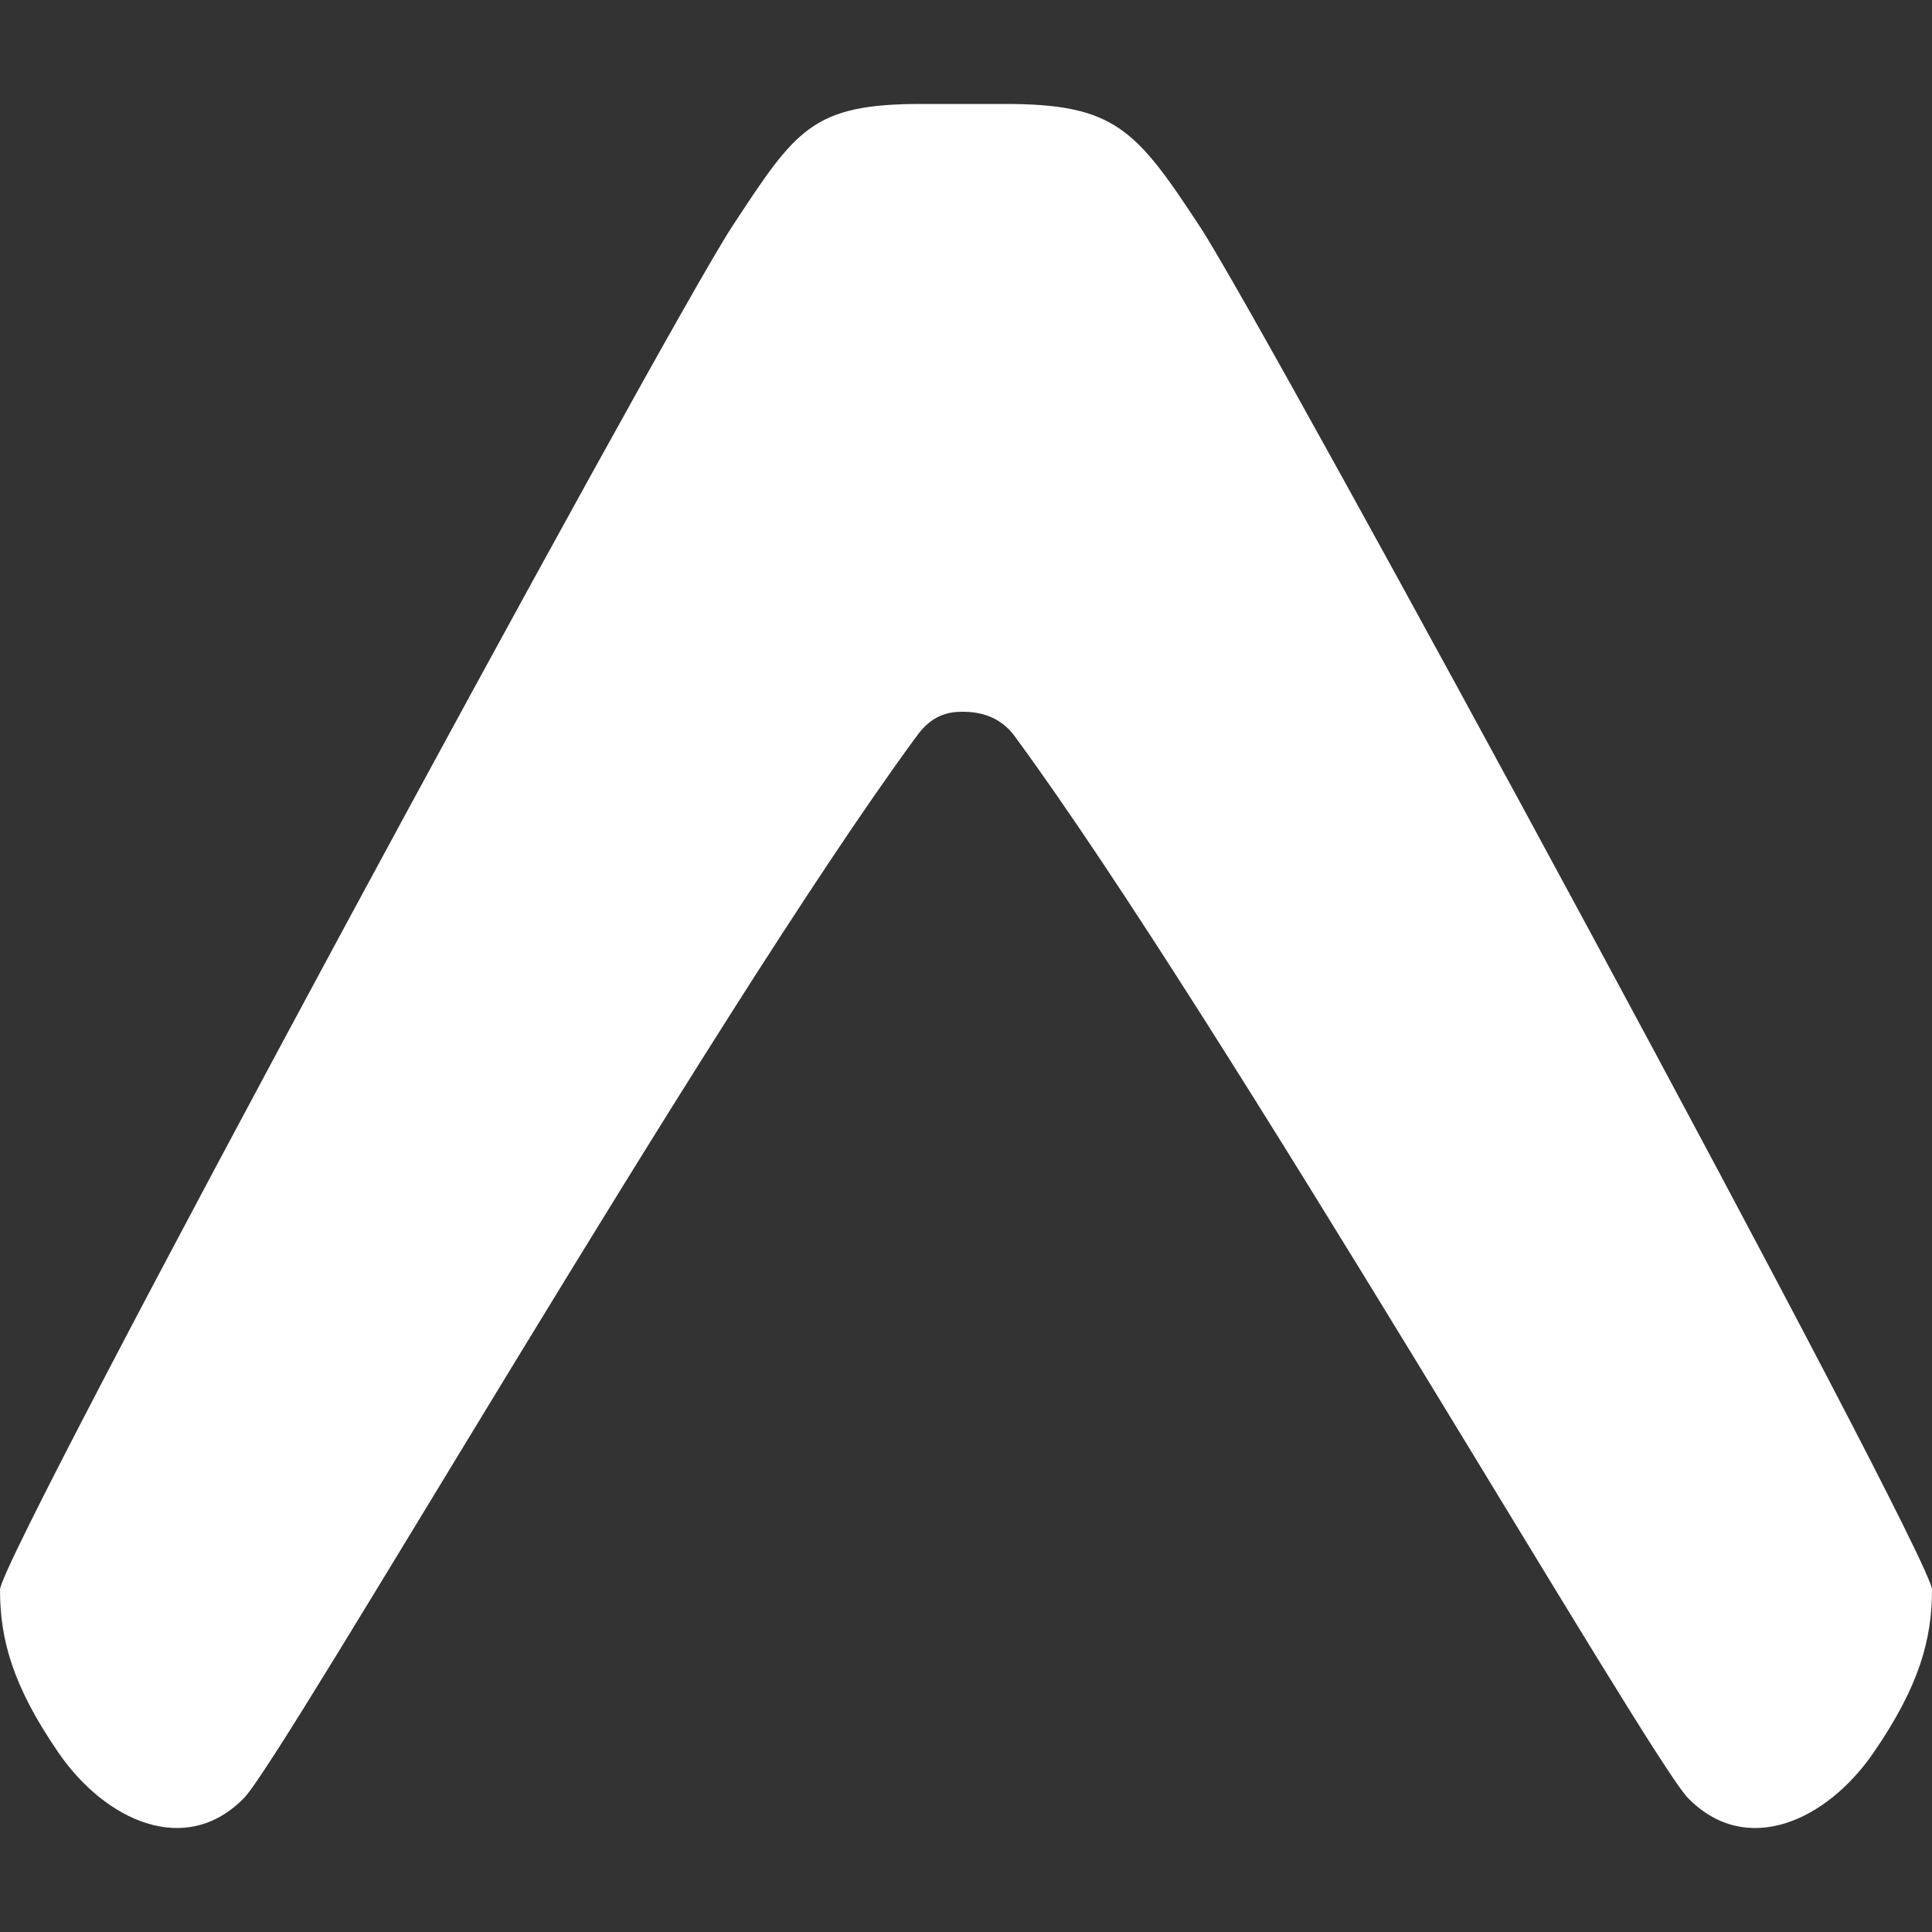 <svg width="20" height="20" viewBox="0 0 20 20" fill="none" xmlns="http://www.w3.org/2000/svg">
<rect x="0" y="0" width="20" height="20" fill="#333333" stroke="none"/>
<path d="M9.477 7.638C9.641 7.398 9.82 7.368 9.965 7.368C10.11 7.368 10.352 7.398 10.516 7.638C12.646 10.539 17.066 18.198 17.475 18.614C18.08 19.232 18.911 18.847 19.393 18.146C19.868 17.456 20 16.972 20 16.456C20 16.104 13.117 3.406 12.424 2.35C11.757 1.333 11.54 1.076 10.399 1.076H9.545C8.407 1.076 8.243 1.333 7.576 2.35C6.883 3.406 0 16.104 0 16.456C0 16.973 0.132 17.456 0.607 18.146C1.089 18.846 1.92 19.232 2.525 18.614C2.935 18.197 7.347 10.539 9.477 7.637V7.638Z" fill="white"/>
</svg>
